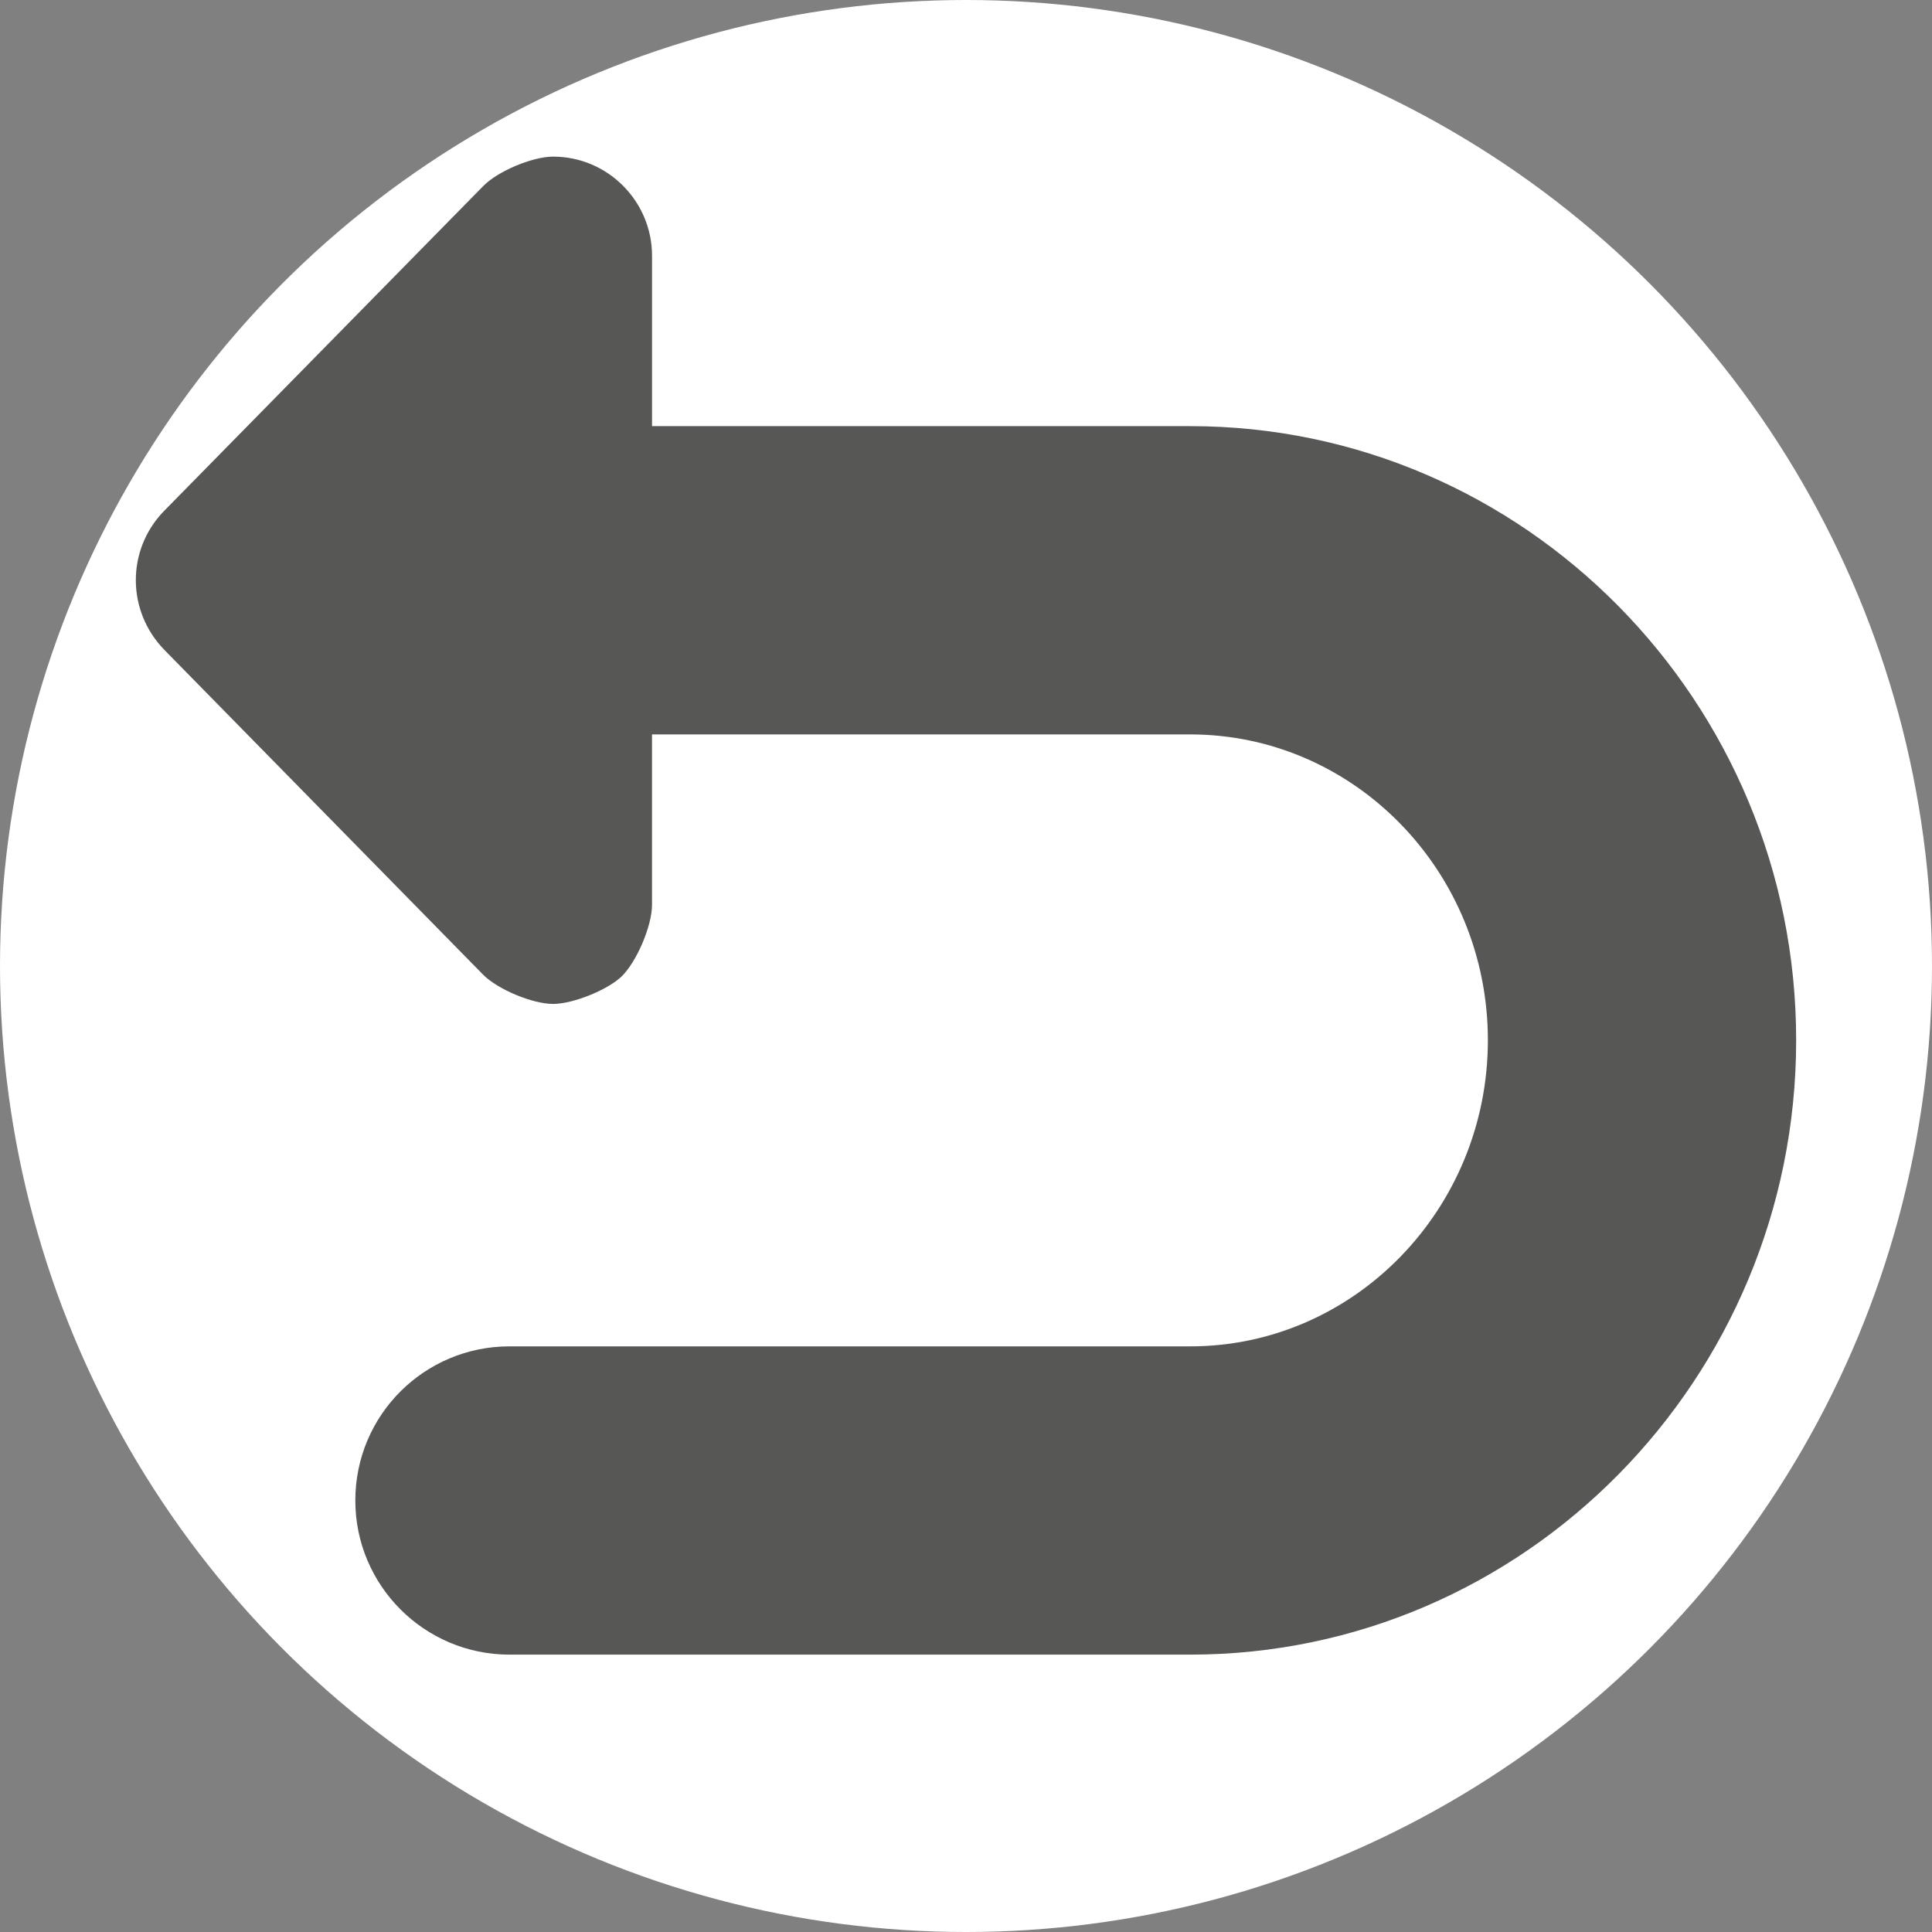 <?xml version="1.0" encoding="utf-8"?>
<!-- Generator: Adobe Illustrator 16.0.3, SVG Export Plug-In . SVG Version: 6.00 Build 0)  -->
<!DOCTYPE svg PUBLIC "-//W3C//DTD SVG 1.1//EN" "http://www.w3.org/Graphics/SVG/1.1/DTD/svg11.dtd">
<svg version="1.1" id="Layer_1" xmlns="http://www.w3.org/2000/svg" xmlns:xlink="http://www.w3.org/1999/xlink" x="0px" y="0px"
	 width="128px" height="128px" viewBox="0 0 128 128" enable-background="new 0 0 128 128" xml:space="preserve">
<rect x="0" y="0" width="128" height="128" fill="#808080" stroke="none"/>
<circle fill="#FFFFFF" cx="64" cy="64" r="64"/>
<path fill="#575756" d="M78.857,28.233H43.199V16.945c0-3.615-2.939-6.568-6.555-6.568c-1.366,0-3.678,0.966-4.637,1.959
	L10.832,33.891c-2.463,2.567-2.443,6.596,0.055,9.163l21.127,21.527c0.959,0.966,3.264,1.932,4.63,1.932
	c1.311,0,3.567-0.911,4.512-1.794c1.015-0.966,2.042-3.367,2.042-4.775V48.657h35.658c10.874,0,19.72,9.08,19.72,20.258
	S89.731,89.2,78.857,89.2H33.753c-5.637,0-10.212,4.554-10.212,10.212c0,5.63,4.575,10.211,10.212,10.211h45.104
	c22.134,0,40.143-18.271,40.143-40.708S100.991,28.233,78.857,28.233z"/>
</svg>
